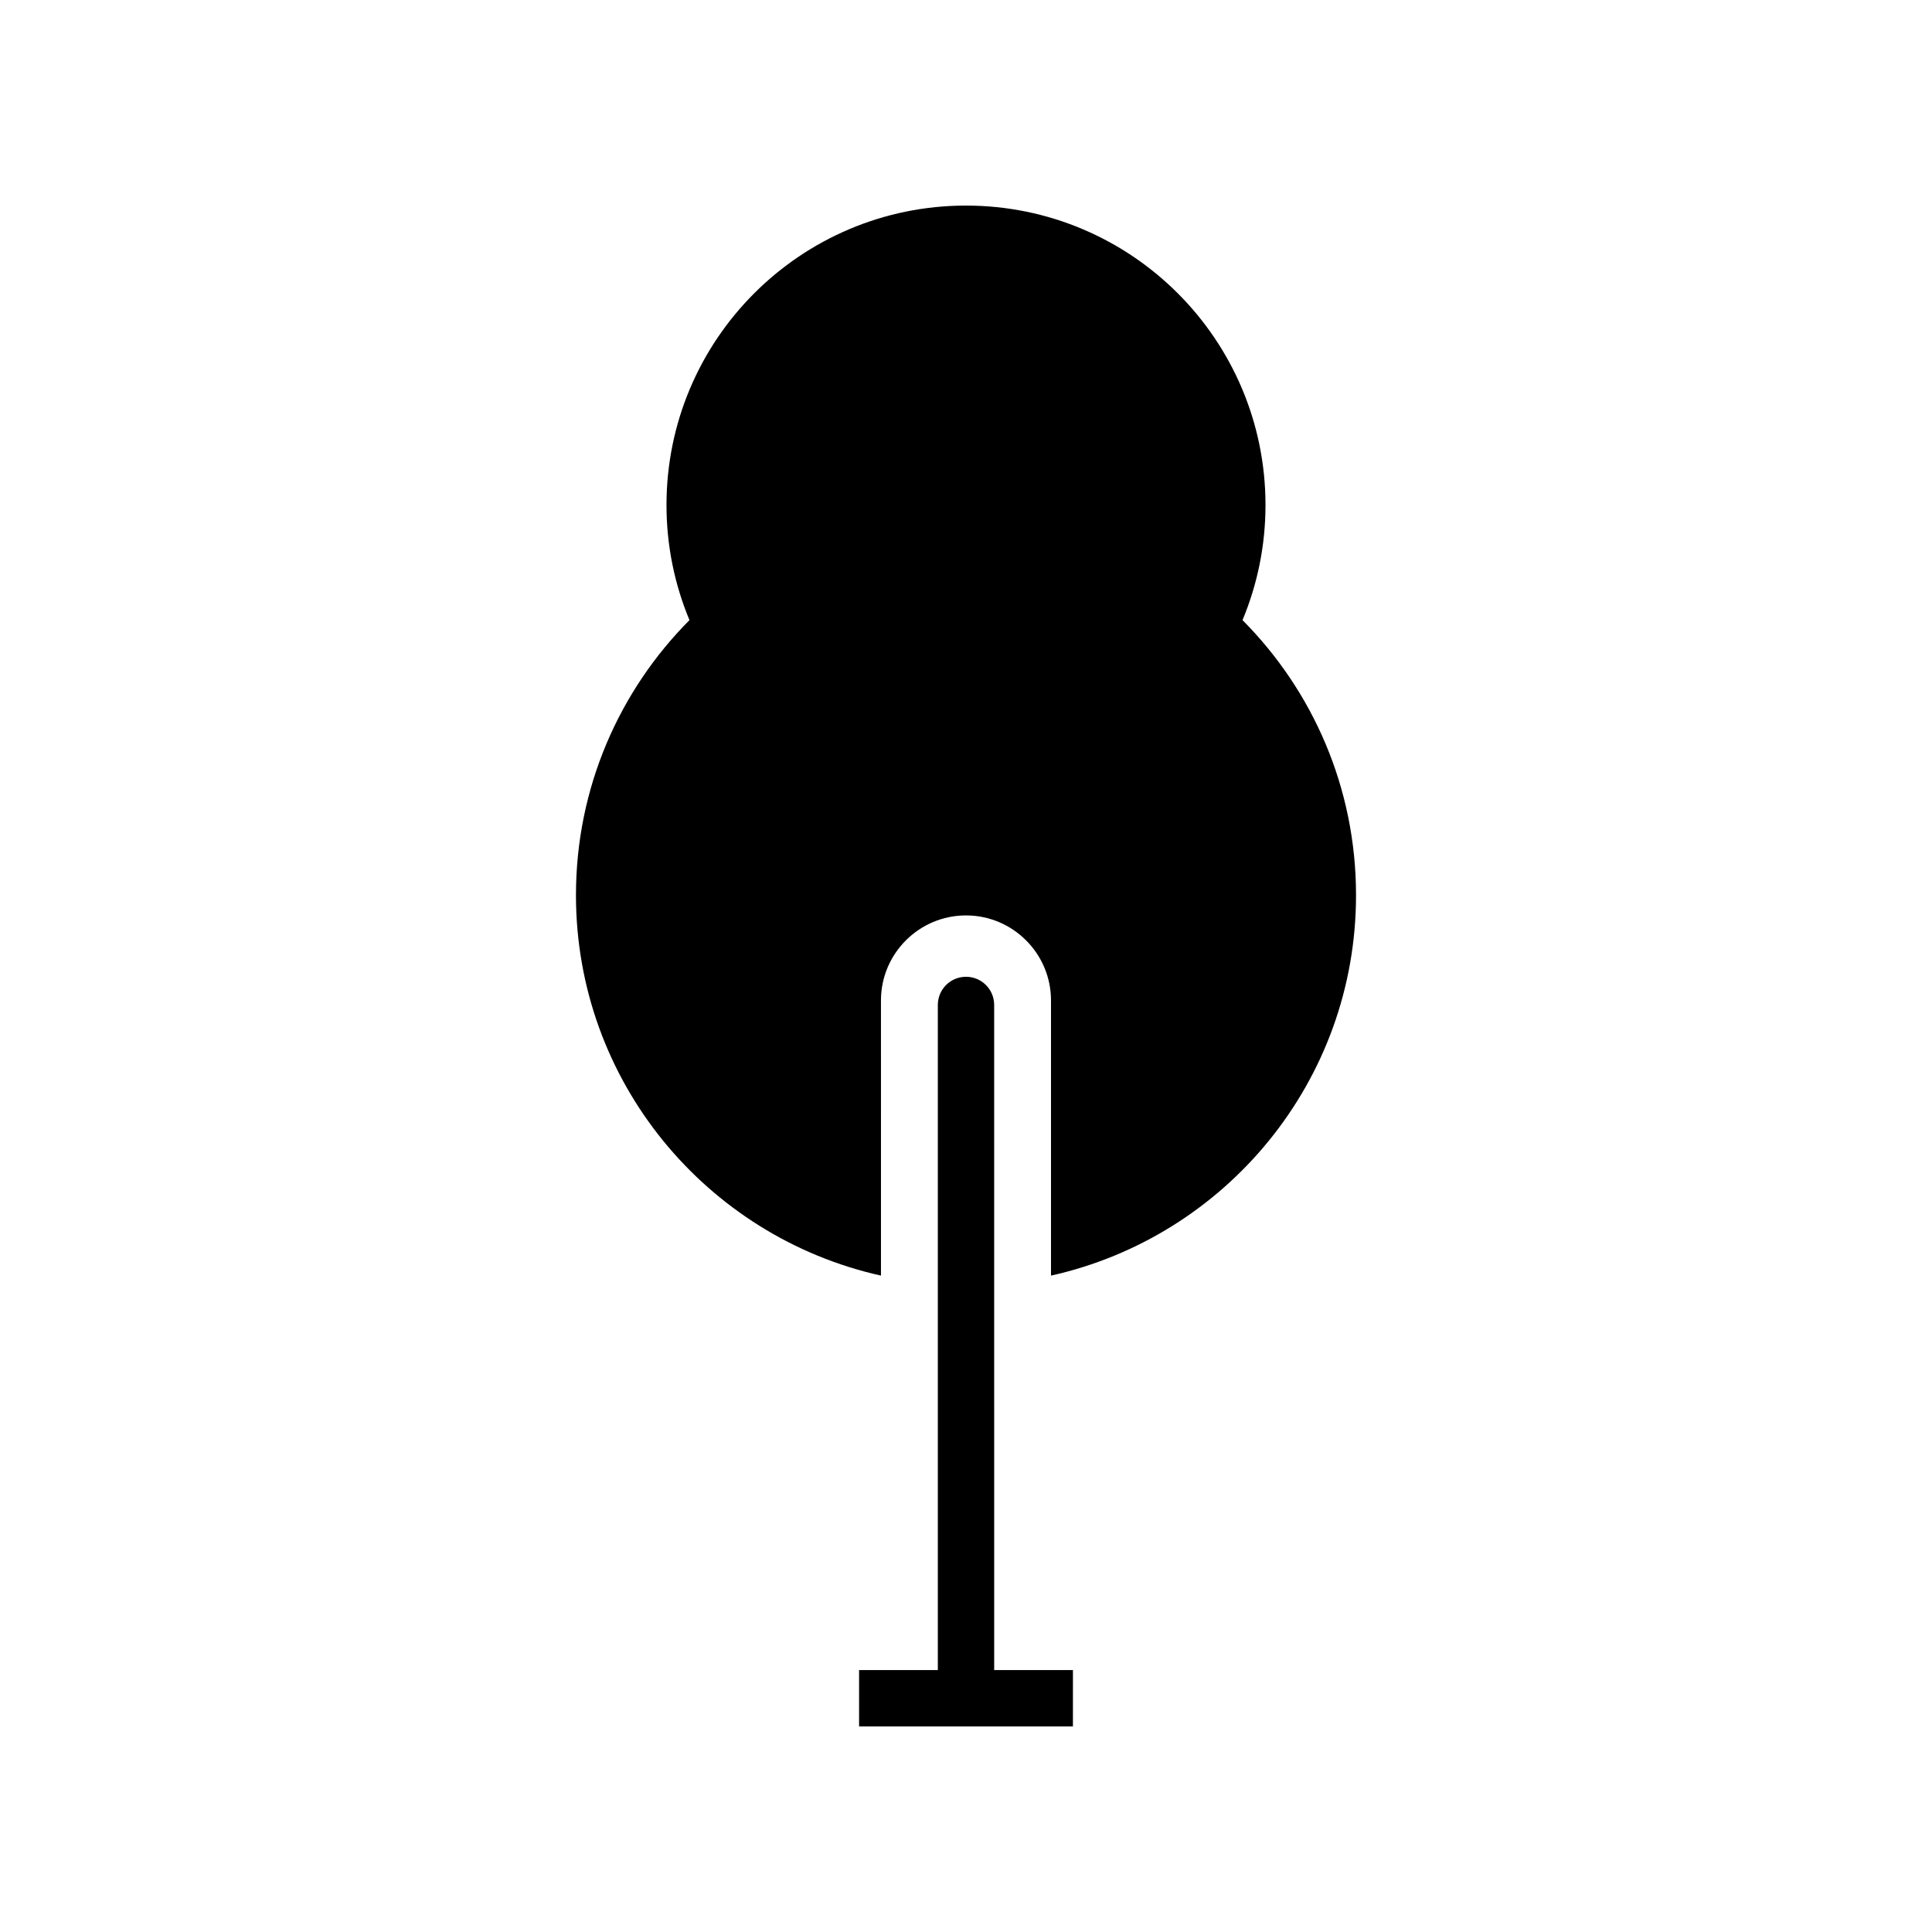 <?xml version="1.0" encoding="UTF-8"?>
<!-- The Best Svg Icon site in the world: iconSvg.co, Visit us! https://iconsvg.co -->
<svg fill="#000000" width="800px" height="800px" version="1.1" viewBox="144 144 512 512" xmlns="http://www.w3.org/2000/svg">
 <g>
  <path d="m473.28 308.34c3.91-9.391 6.09-19.684 6.09-30.488 0-43.836-35.535-79.371-79.371-79.371s-79.371 35.535-79.371 79.371c0 10.805 2.176 21.098 6.09 30.488-18.586 18.688-30.082 44.438-30.082 72.879 0 49.34 34.594 90.535 80.832 100.83l-0.004-72.922c0-12.426 10.109-22.531 22.531-22.531 12.426 0 22.531 10.109 22.531 22.531v72.922c46.238-10.293 80.836-51.488 80.836-100.83 0-28.441-11.496-54.191-30.082-72.879z"/>
  <path d="m428.34 586.59h-20.871l-0.004-176.27c0-4.125-3.34-7.465-7.465-7.465s-7.465 3.34-7.465 7.465v176.27h-20.871v14.926h56.672z"/>
 </g>
</svg>